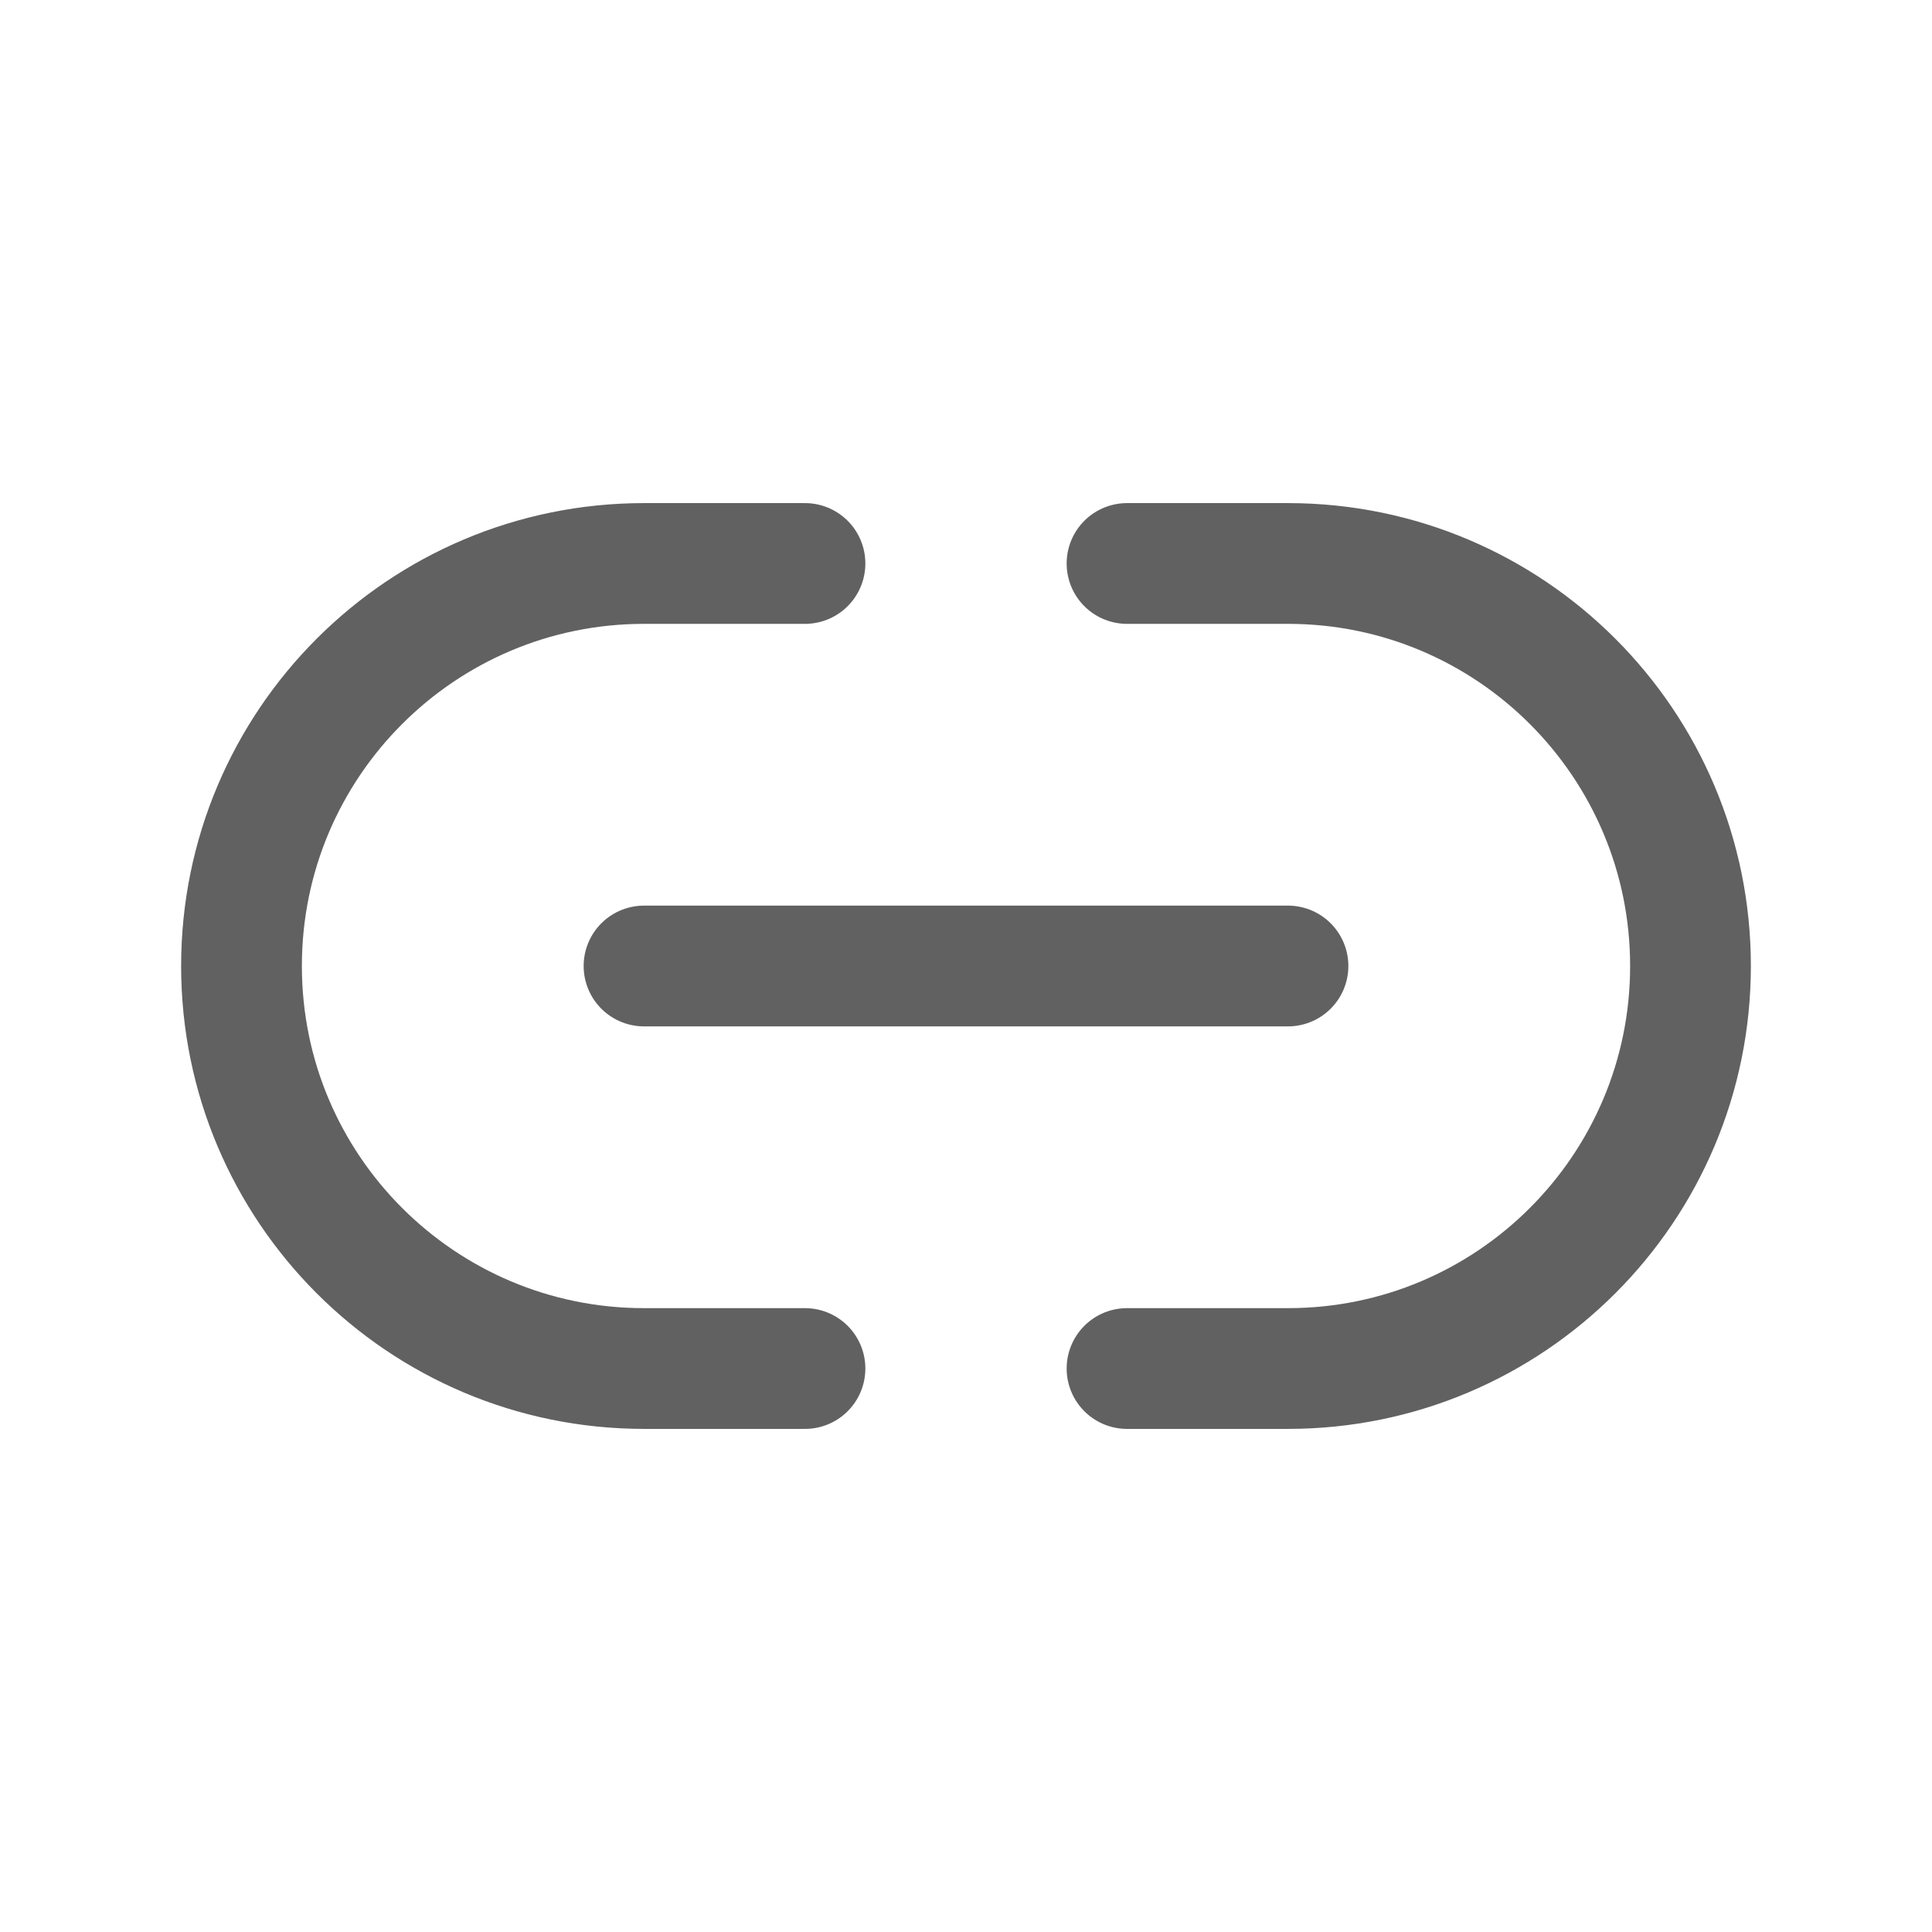 <svg width="32" height="32" viewBox="0 0 32 32" fill="none" xmlns="http://www.w3.org/2000/svg">
<path d="M18.667 9.333H21.333C25.015 9.333 28 12.318 28 16C28 19.682 25.015 22.667 21.333 22.667H18.667M13.333 9.333H10.667C6.985 9.333 4 12.318 4 16C4 19.682 6.985 22.667 10.667 22.667H13.333M10.667 16H21.333" stroke="#616161" stroke-width="2" stroke-linecap="round" stroke-linejoin="round"/>
</svg>
